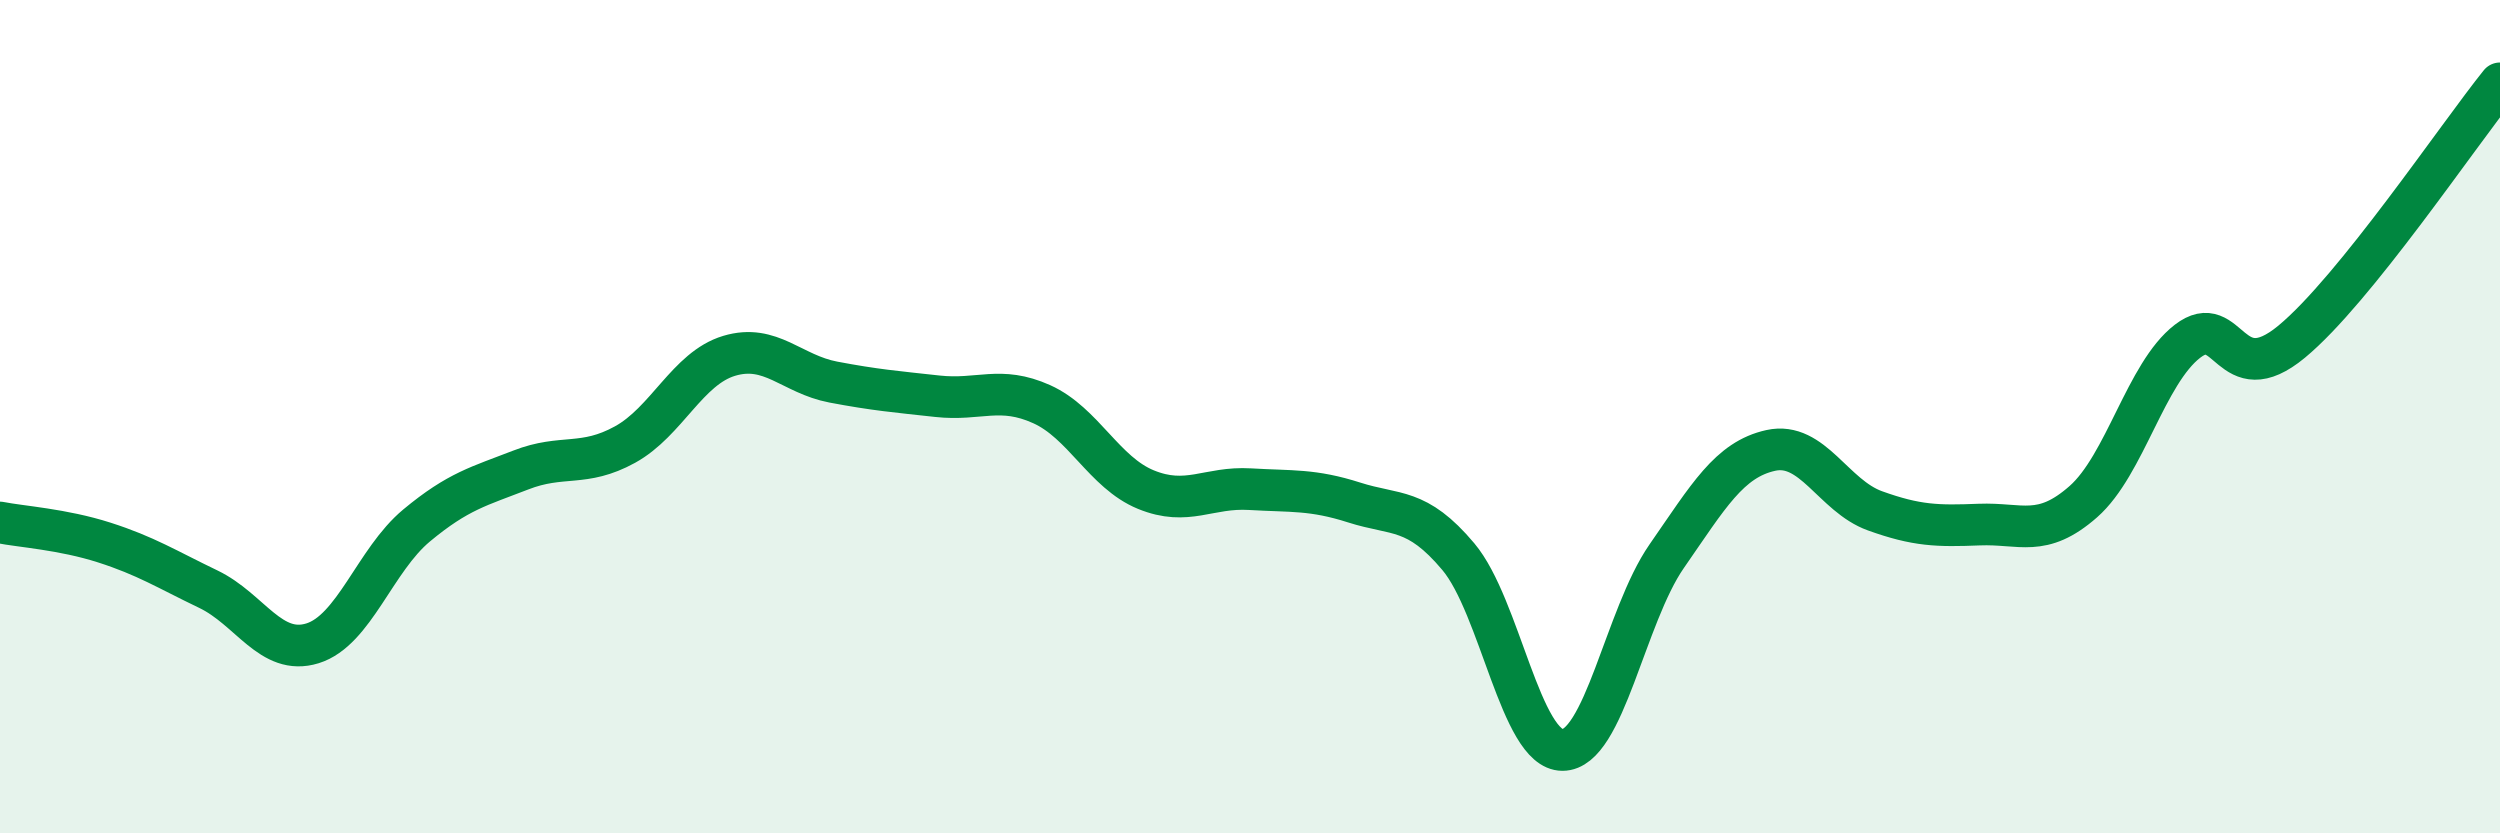 
    <svg width="60" height="20" viewBox="0 0 60 20" xmlns="http://www.w3.org/2000/svg">
      <path
        d="M 0,12.54 C 0.5,12.64 1.5,12.7 2.5,13.02 C 3.5,13.34 4,13.66 5,14.14 C 6,14.62 6.5,15.75 7.5,15.44 C 8.5,15.13 9,13.44 10,12.61 C 11,11.78 11.5,11.67 12.5,11.28 C 13.5,10.89 14,11.22 15,10.67 C 16,10.12 16.5,8.84 17.5,8.54 C 18.5,8.24 19,8.98 20,9.17 C 21,9.36 21.5,9.4 22.5,9.51 C 23.5,9.62 24,9.25 25,9.7 C 26,10.15 26.5,11.34 27.5,11.75 C 28.5,12.16 29,11.68 30,11.74 C 31,11.8 31.5,11.74 32.5,12.06 C 33.5,12.38 34,12.17 35,13.36 C 36,14.55 36.5,18 37.5,18 C 38.5,18 39,14.79 40,13.35 C 41,11.91 41.5,11.03 42.5,10.81 C 43.5,10.59 44,11.9 45,12.26 C 46,12.62 46.5,12.63 47.5,12.59 C 48.5,12.55 49,12.92 50,12.04 C 51,11.16 51.5,8.96 52.5,8.19 C 53.5,7.42 53.5,9.44 55,8.2 C 56.5,6.96 59,3.24 60,2L60 20L0 20Z"
        fill="#008740"
        opacity="0.1"
        stroke-linecap="round"
        stroke-linejoin="round"
      />
      <path
        d="M 0,12.54 C 0.5,12.64 1.5,12.7 2.5,13.02 C 3.5,13.34 4,13.66 5,14.14 C 6,14.62 6.5,15.75 7.5,15.44 C 8.5,15.13 9,13.44 10,12.61 C 11,11.78 11.5,11.67 12.5,11.28 C 13.5,10.89 14,11.22 15,10.67 C 16,10.12 16.5,8.84 17.5,8.54 C 18.5,8.24 19,8.98 20,9.17 C 21,9.36 21.5,9.4 22.5,9.51 C 23.5,9.62 24,9.25 25,9.7 C 26,10.15 26.5,11.34 27.5,11.75 C 28.5,12.16 29,11.68 30,11.74 C 31,11.8 31.5,11.74 32.5,12.06 C 33.5,12.38 34,12.17 35,13.36 C 36,14.55 36.5,18 37.5,18 C 38.5,18 39,14.79 40,13.35 C 41,11.91 41.5,11.03 42.5,10.81 C 43.5,10.59 44,11.9 45,12.26 C 46,12.62 46.5,12.63 47.5,12.59 C 48.5,12.55 49,12.92 50,12.04 C 51,11.16 51.5,8.96 52.5,8.19 C 53.5,7.42 53.5,9.44 55,8.2 C 56.5,6.96 59,3.24 60,2"
        stroke="#008740"
        stroke-width="1"
        fill="none"
        stroke-linecap="round"
        stroke-linejoin="round"
      />
    </svg>
  
